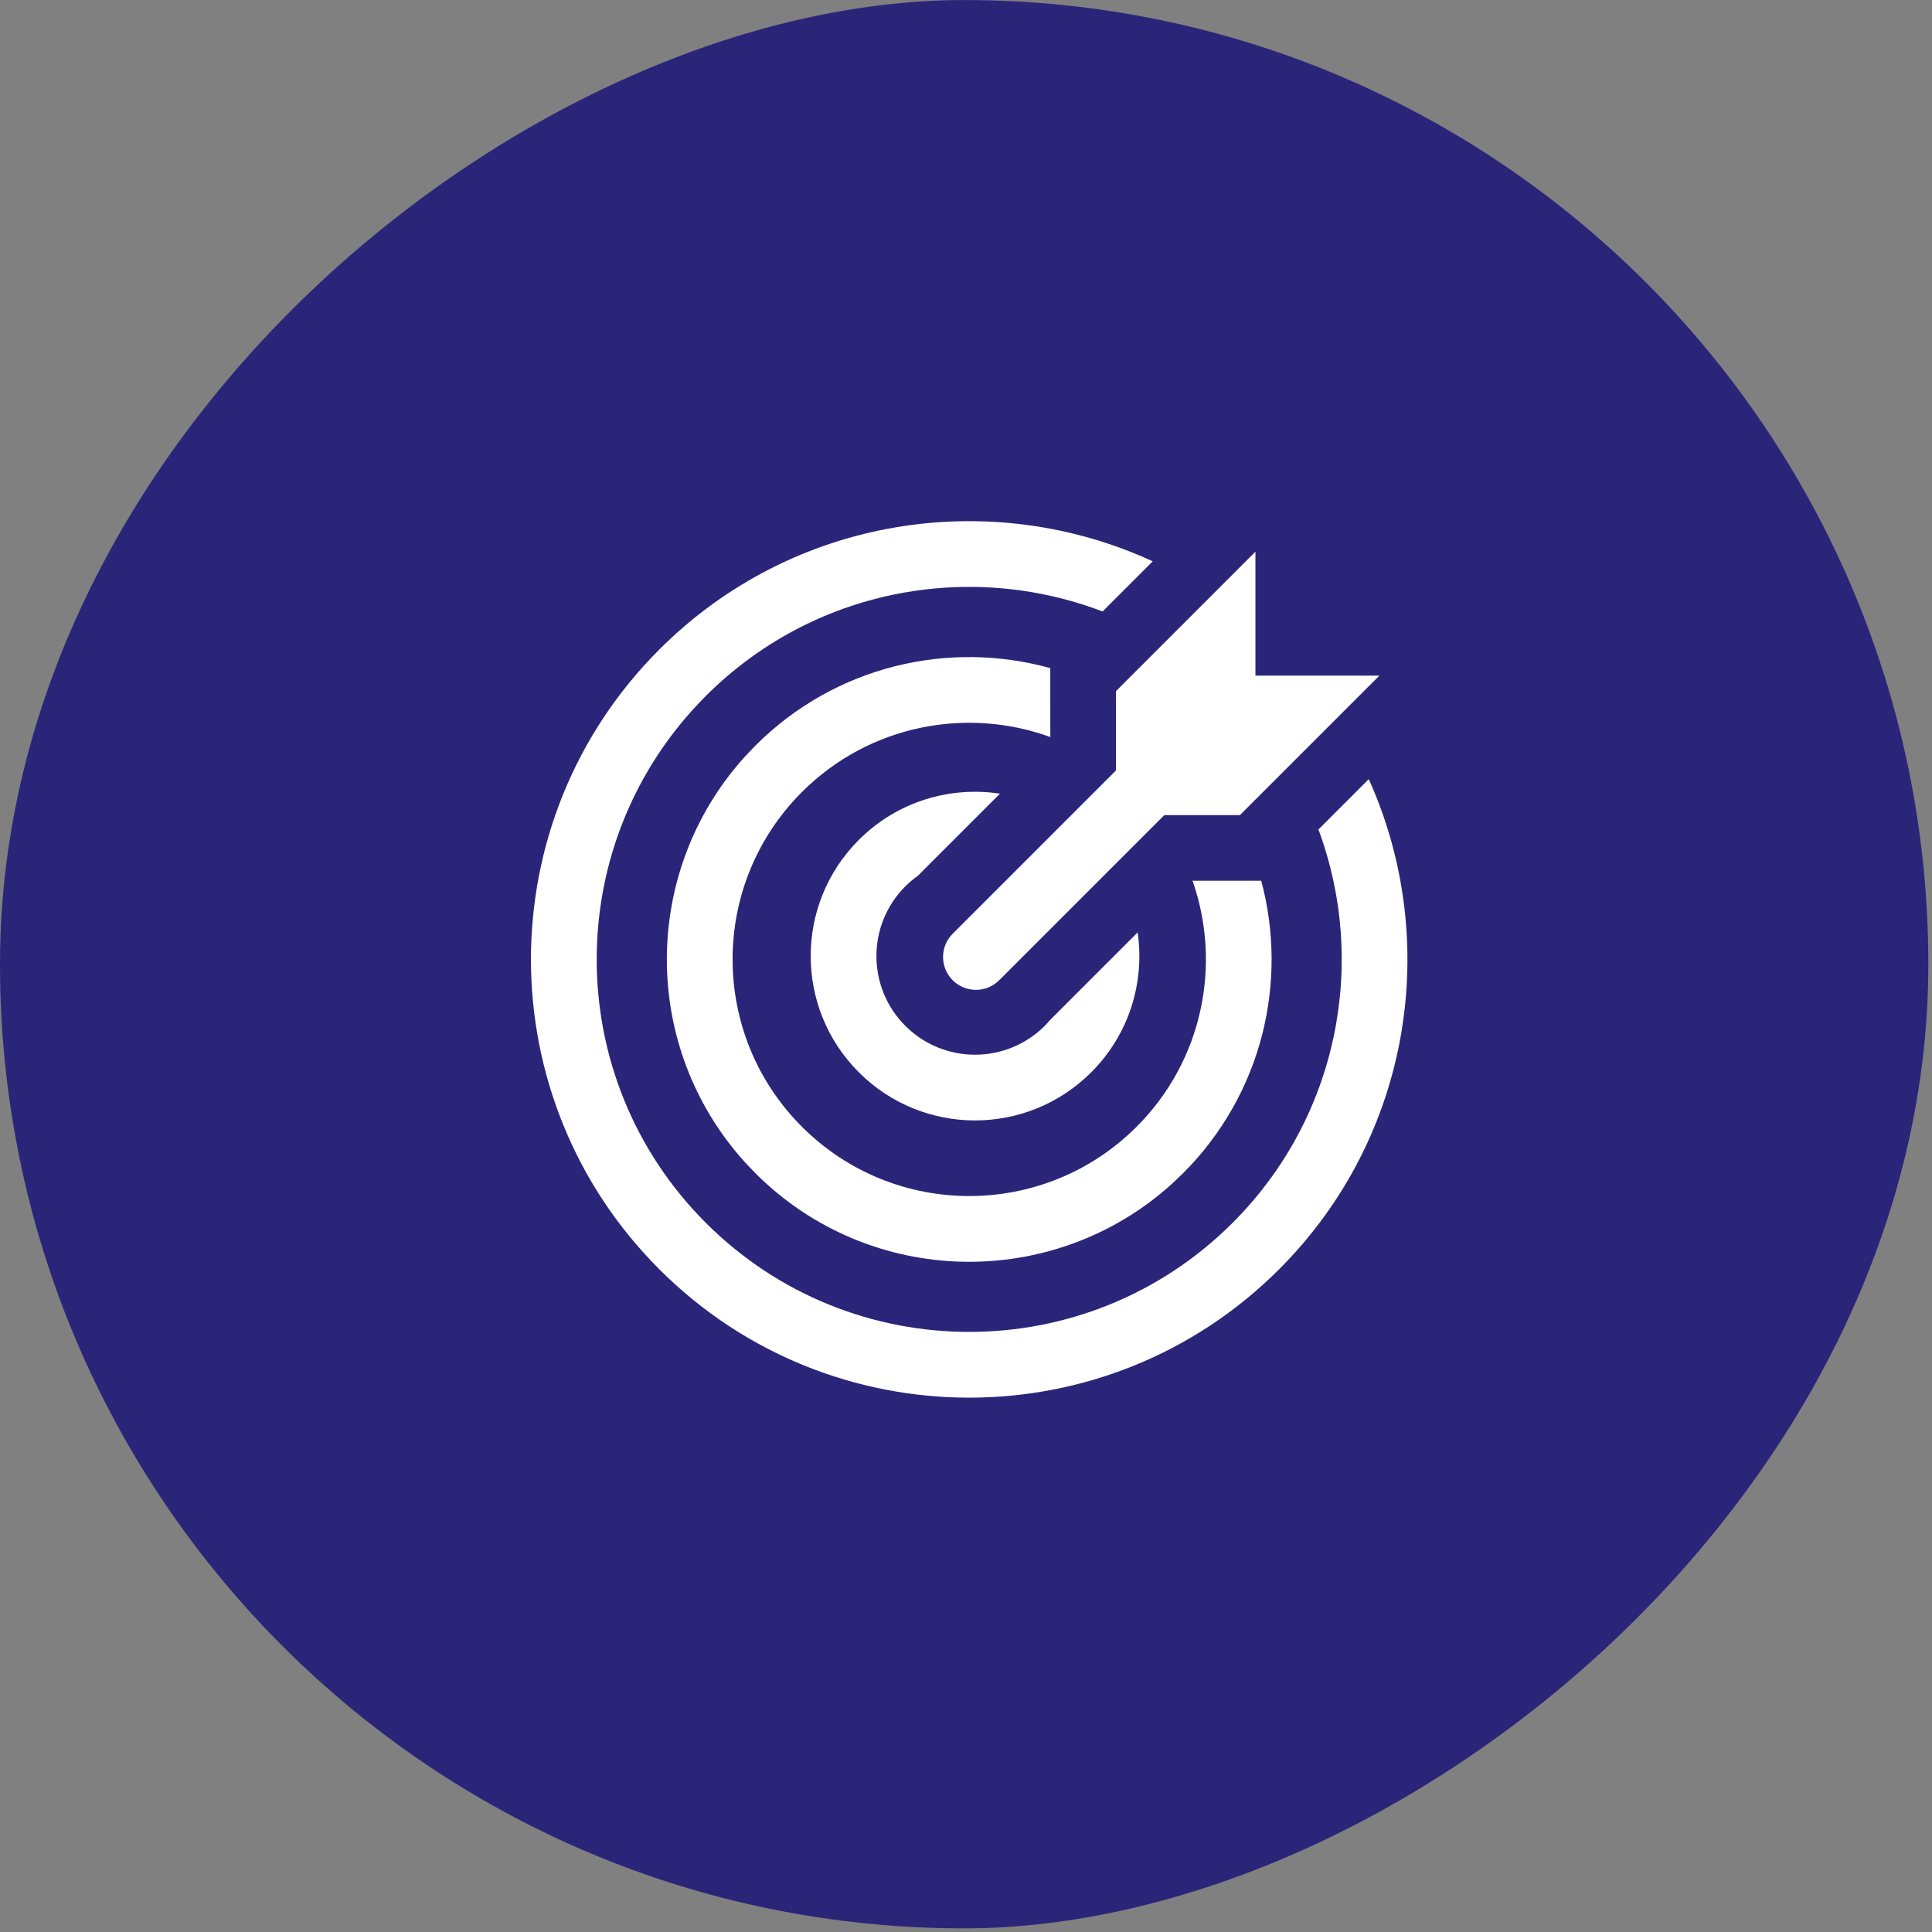 <svg width="81" height="81" viewBox="0 0 81 81" fill="none" xmlns="http://www.w3.org/2000/svg">
<rect x="0" y="0" width="81" height="81" fill="#808080" stroke="none"/>
<rect y="80.848" width="80.846" height="80.846" rx="40.423" transform="rotate(-90 0 80.848)" fill="#2B2579"/>
<g clip-path="url(#clip0_190_21941)">
<path d="M46.226 25.637C40.646 23.502 34.089 24.683 29.591 29.18C23.492 35.28 23.492 45.168 29.591 51.267C35.69 57.366 45.579 57.366 51.678 51.267C56.137 46.808 57.336 40.324 55.276 34.776L57.386 32.666C60.436 39.429 59.184 47.659 53.627 53.216C46.451 60.391 34.817 60.391 27.642 53.216C20.467 46.04 20.466 34.407 27.642 27.231C33.236 21.637 41.54 20.405 48.329 23.534L46.226 25.637Z" fill="white"/>
<path d="M51.985 34.173H48.815L41.891 41.097C41.353 41.635 40.48 41.635 39.942 41.097C39.404 40.559 39.403 39.686 39.941 39.148L46.788 32.301V28.976L52.635 23.129V28.326H57.832L51.985 34.173Z" fill="white"/>
<path d="M44.035 30.901C40.524 29.623 36.435 30.392 33.62 33.208C29.745 37.082 29.746 43.365 33.621 47.239C37.495 51.113 43.777 51.114 47.652 47.24C50.441 44.451 51.223 40.413 49.997 36.925H52.878C54.014 41.159 52.923 45.866 49.6 49.189L49.128 49.638C44.151 54.134 36.468 53.985 31.672 49.189L31.222 48.716C26.87 43.899 26.87 36.548 31.222 31.731L31.671 31.259C35.019 27.91 39.774 26.83 44.034 28.011L44.035 30.901Z" fill="white"/>
<path d="M38.485 36.714C38.299 36.846 38.122 36.995 37.955 37.161C36.341 38.775 36.341 41.394 37.955 43.008C39.57 44.623 42.188 44.622 43.802 43.008C43.884 42.926 43.96 42.84 44.034 42.754L47.697 39.091C47.998 41.169 47.349 43.358 45.751 44.956C43.06 47.647 38.697 47.648 36.007 44.957C33.316 42.266 33.316 37.903 36.007 35.212C37.619 33.6 39.831 32.956 41.924 33.275L38.485 36.714Z" fill="white"/>
</g>
<defs>
<clipPath id="clip0_190_21941">
<rect width="44.098" height="44.098" fill="white" transform="translate(18.375 18.375)"/>
</clipPath>
</defs>
</svg>
